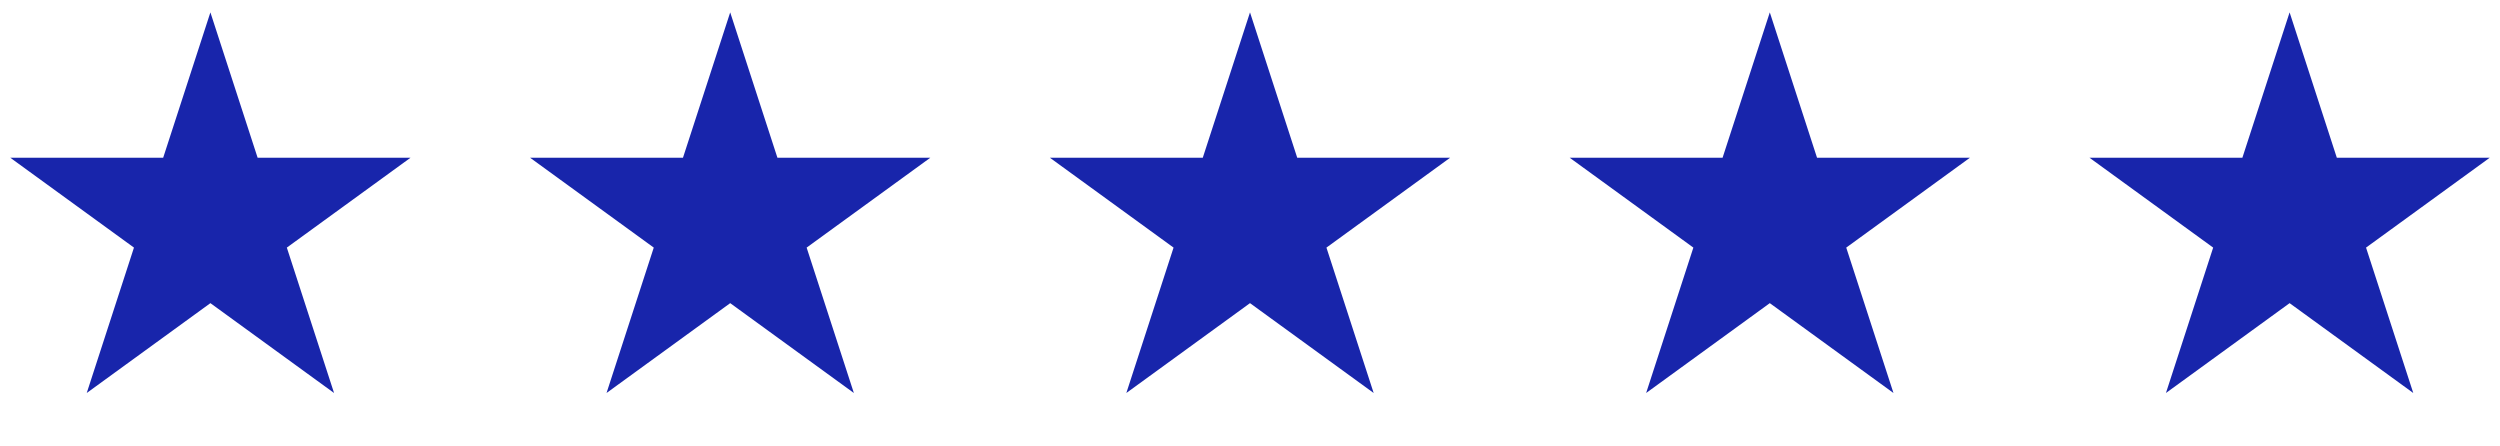 <?xml version="1.0" encoding="UTF-8"?> <svg xmlns="http://www.w3.org/2000/svg" width="101" height="18" viewBox="0 0 101 18" fill="none"><path d="M8.5 0.5L10.408 6.373L16.584 6.373L11.588 10.003L13.496 15.877L8.5 12.247L3.504 15.877L5.412 10.003L0.416 6.373L6.592 6.373L8.5 0.5Z" fill="#1825AB"></path><path d="M29.5 0.5L31.408 6.373L37.584 6.373L32.588 10.003L34.496 15.877L29.5 12.247L24.504 15.877L26.412 10.003L21.416 6.373L27.592 6.373L29.5 0.5Z" fill="#1825AB"></path><path d="M50.5 0.5L52.408 6.373L58.584 6.373L53.588 10.003L55.496 15.877L50.5 12.247L45.504 15.877L47.412 10.003L42.416 6.373L48.592 6.373L50.5 0.5Z" fill="#1825AB"></path><path d="M71.5 0.5L73.408 6.373L79.584 6.373L74.588 10.003L76.496 15.877L71.5 12.247L66.504 15.877L68.412 10.003L63.416 6.373L69.592 6.373L71.5 0.5Z" fill="#1825AB"></path><path d="M92.5 0.5L94.408 6.373L100.584 6.373L95.588 10.003L97.496 15.877L92.5 12.247L87.504 15.877L89.412 10.003L84.416 6.373L90.592 6.373L92.5 0.5Z" fill="#1825AB"></path></svg> 